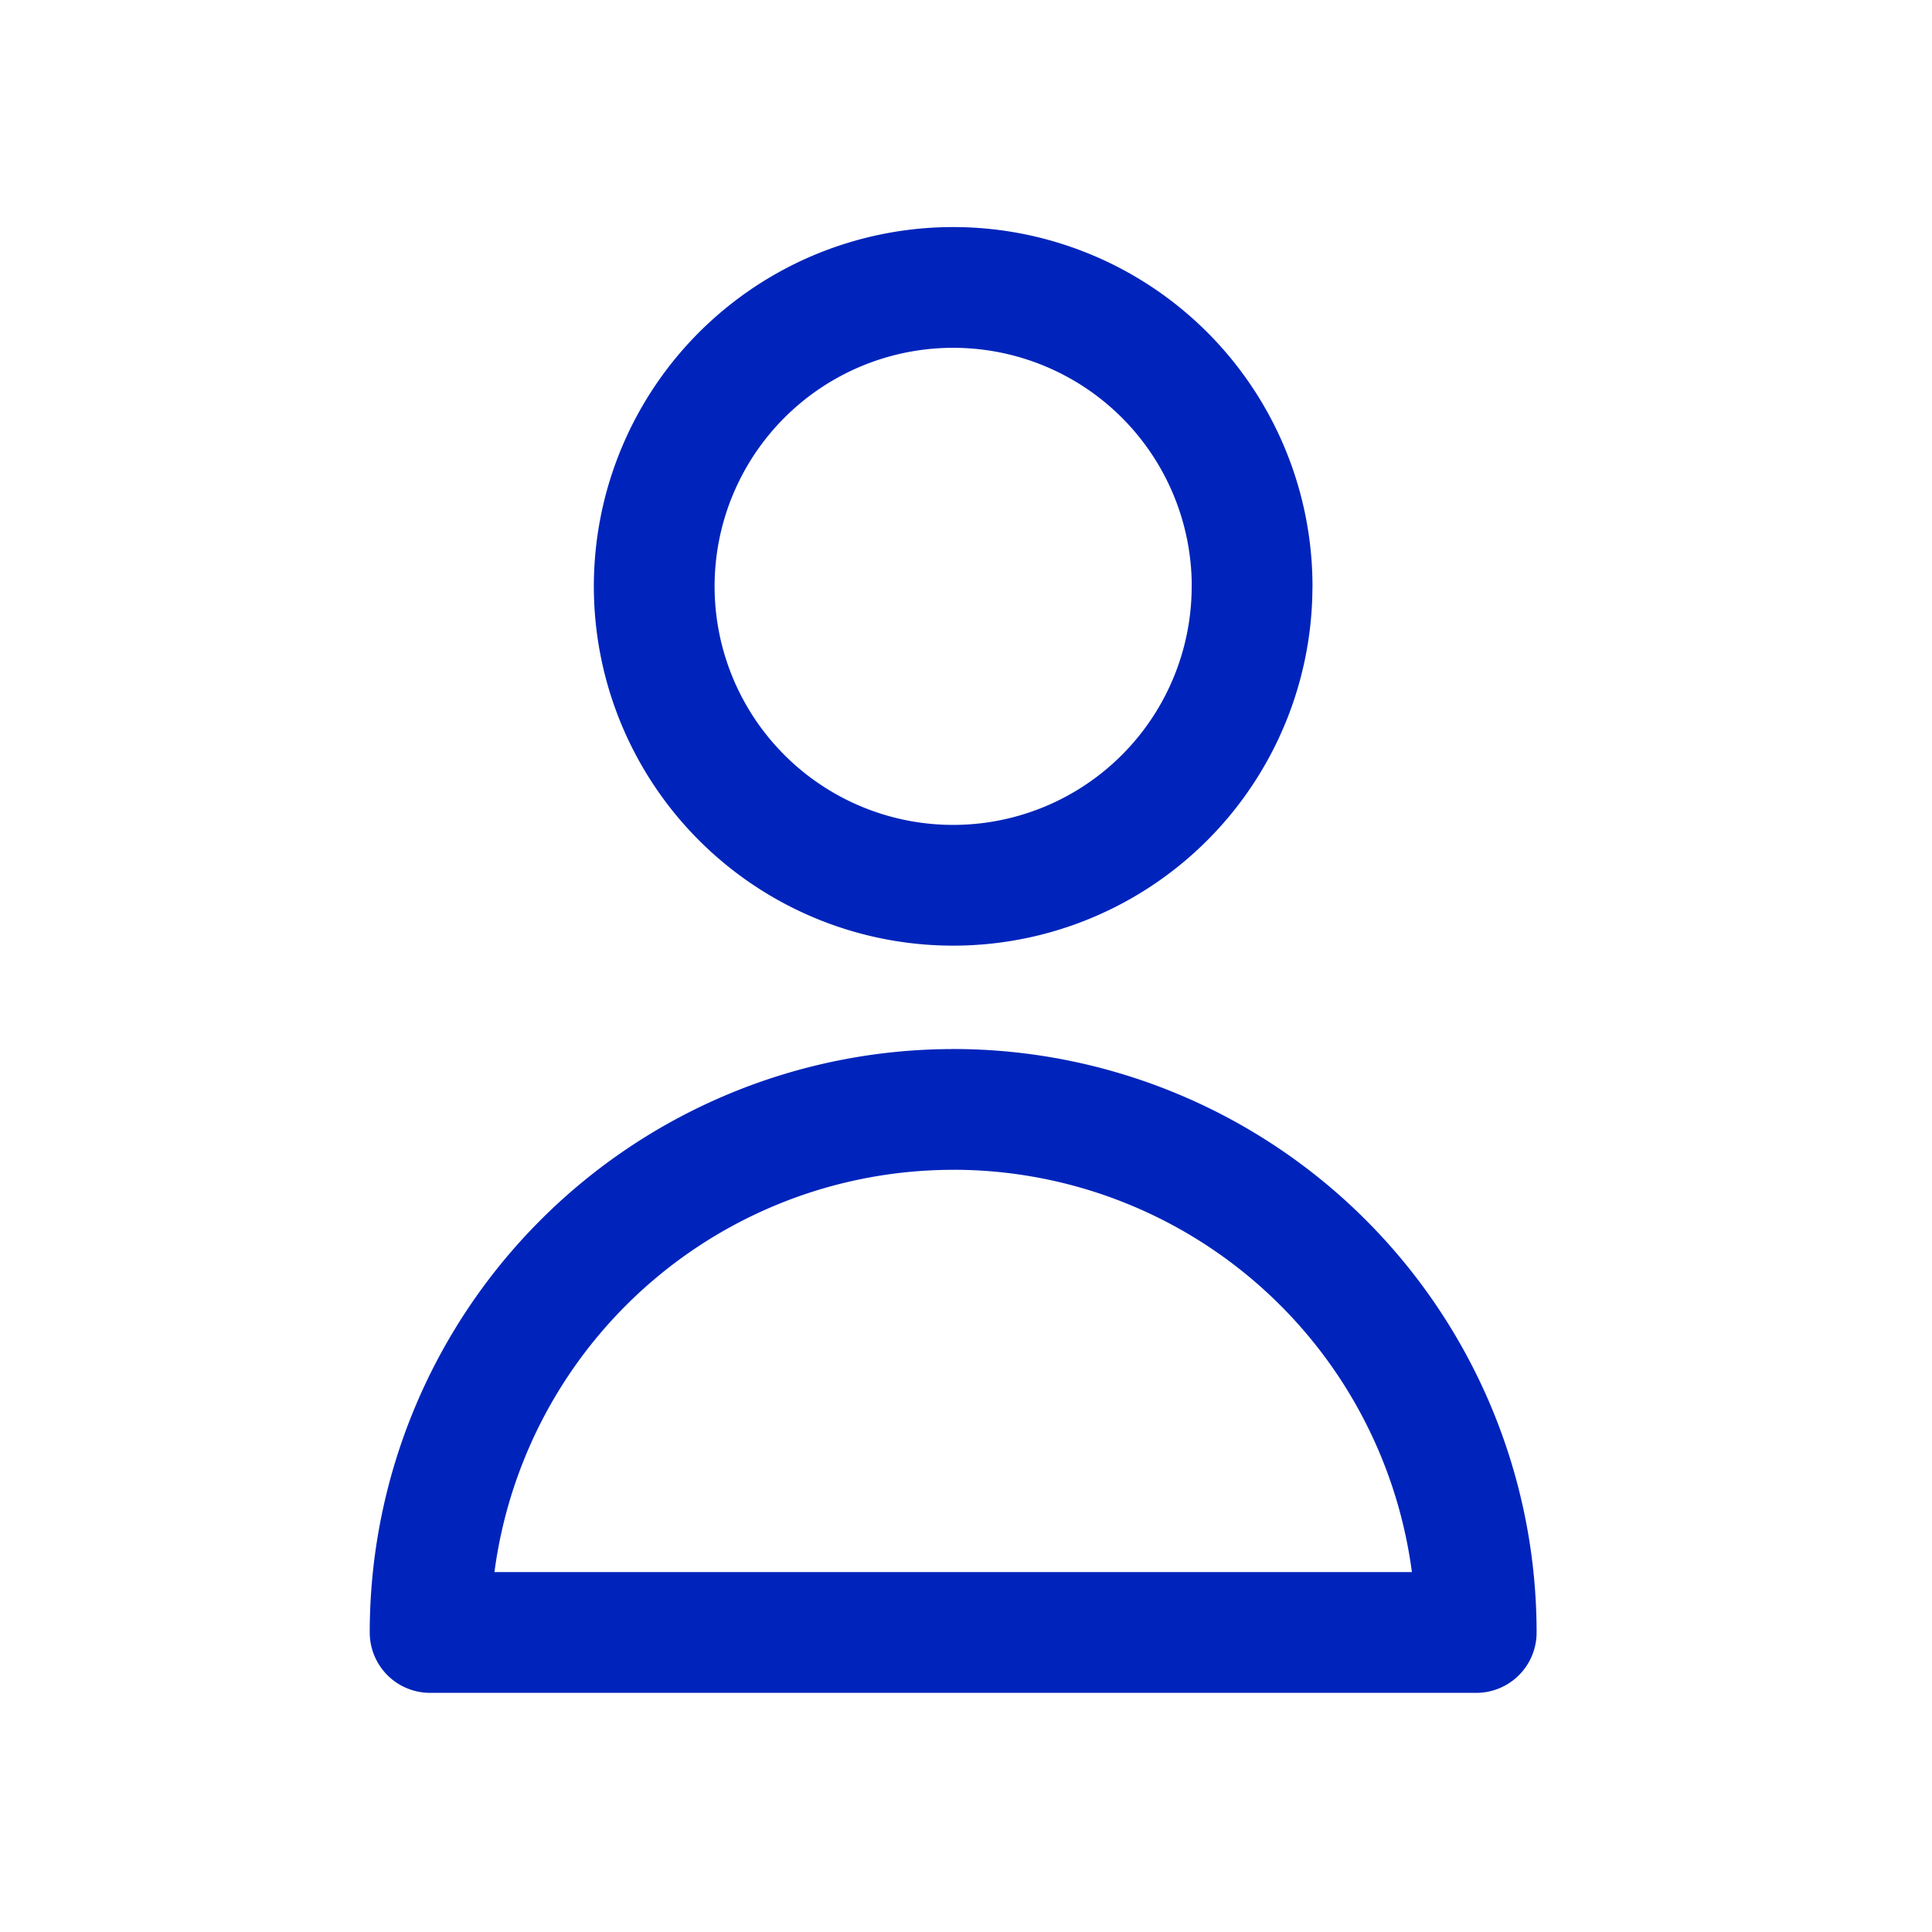 <svg id="icon-small-profile" xmlns="http://www.w3.org/2000/svg" width="32" height="32" viewBox="0 0 32 32">
  <rect id="Rectangle_1870" data-name="Rectangle 1870" width="32" height="32" fill="none"/>
  <path id="Path_9079" data-name="Path 9079" d="M18.614,7.951A4.951,4.951,0,1,1,13.664,3a4.951,4.951,0,0,1,4.951,4.951Zm-4.951,8.664A8.664,8.664,0,0,0,5,25.278H22.327a8.664,8.664,0,0,0-8.664-8.664Z" transform="translate(2.124 1.761)" fill="none" stroke="#0024bb" stroke-linecap="round" stroke-linejoin="round" stroke-width="2"/>
</svg>
